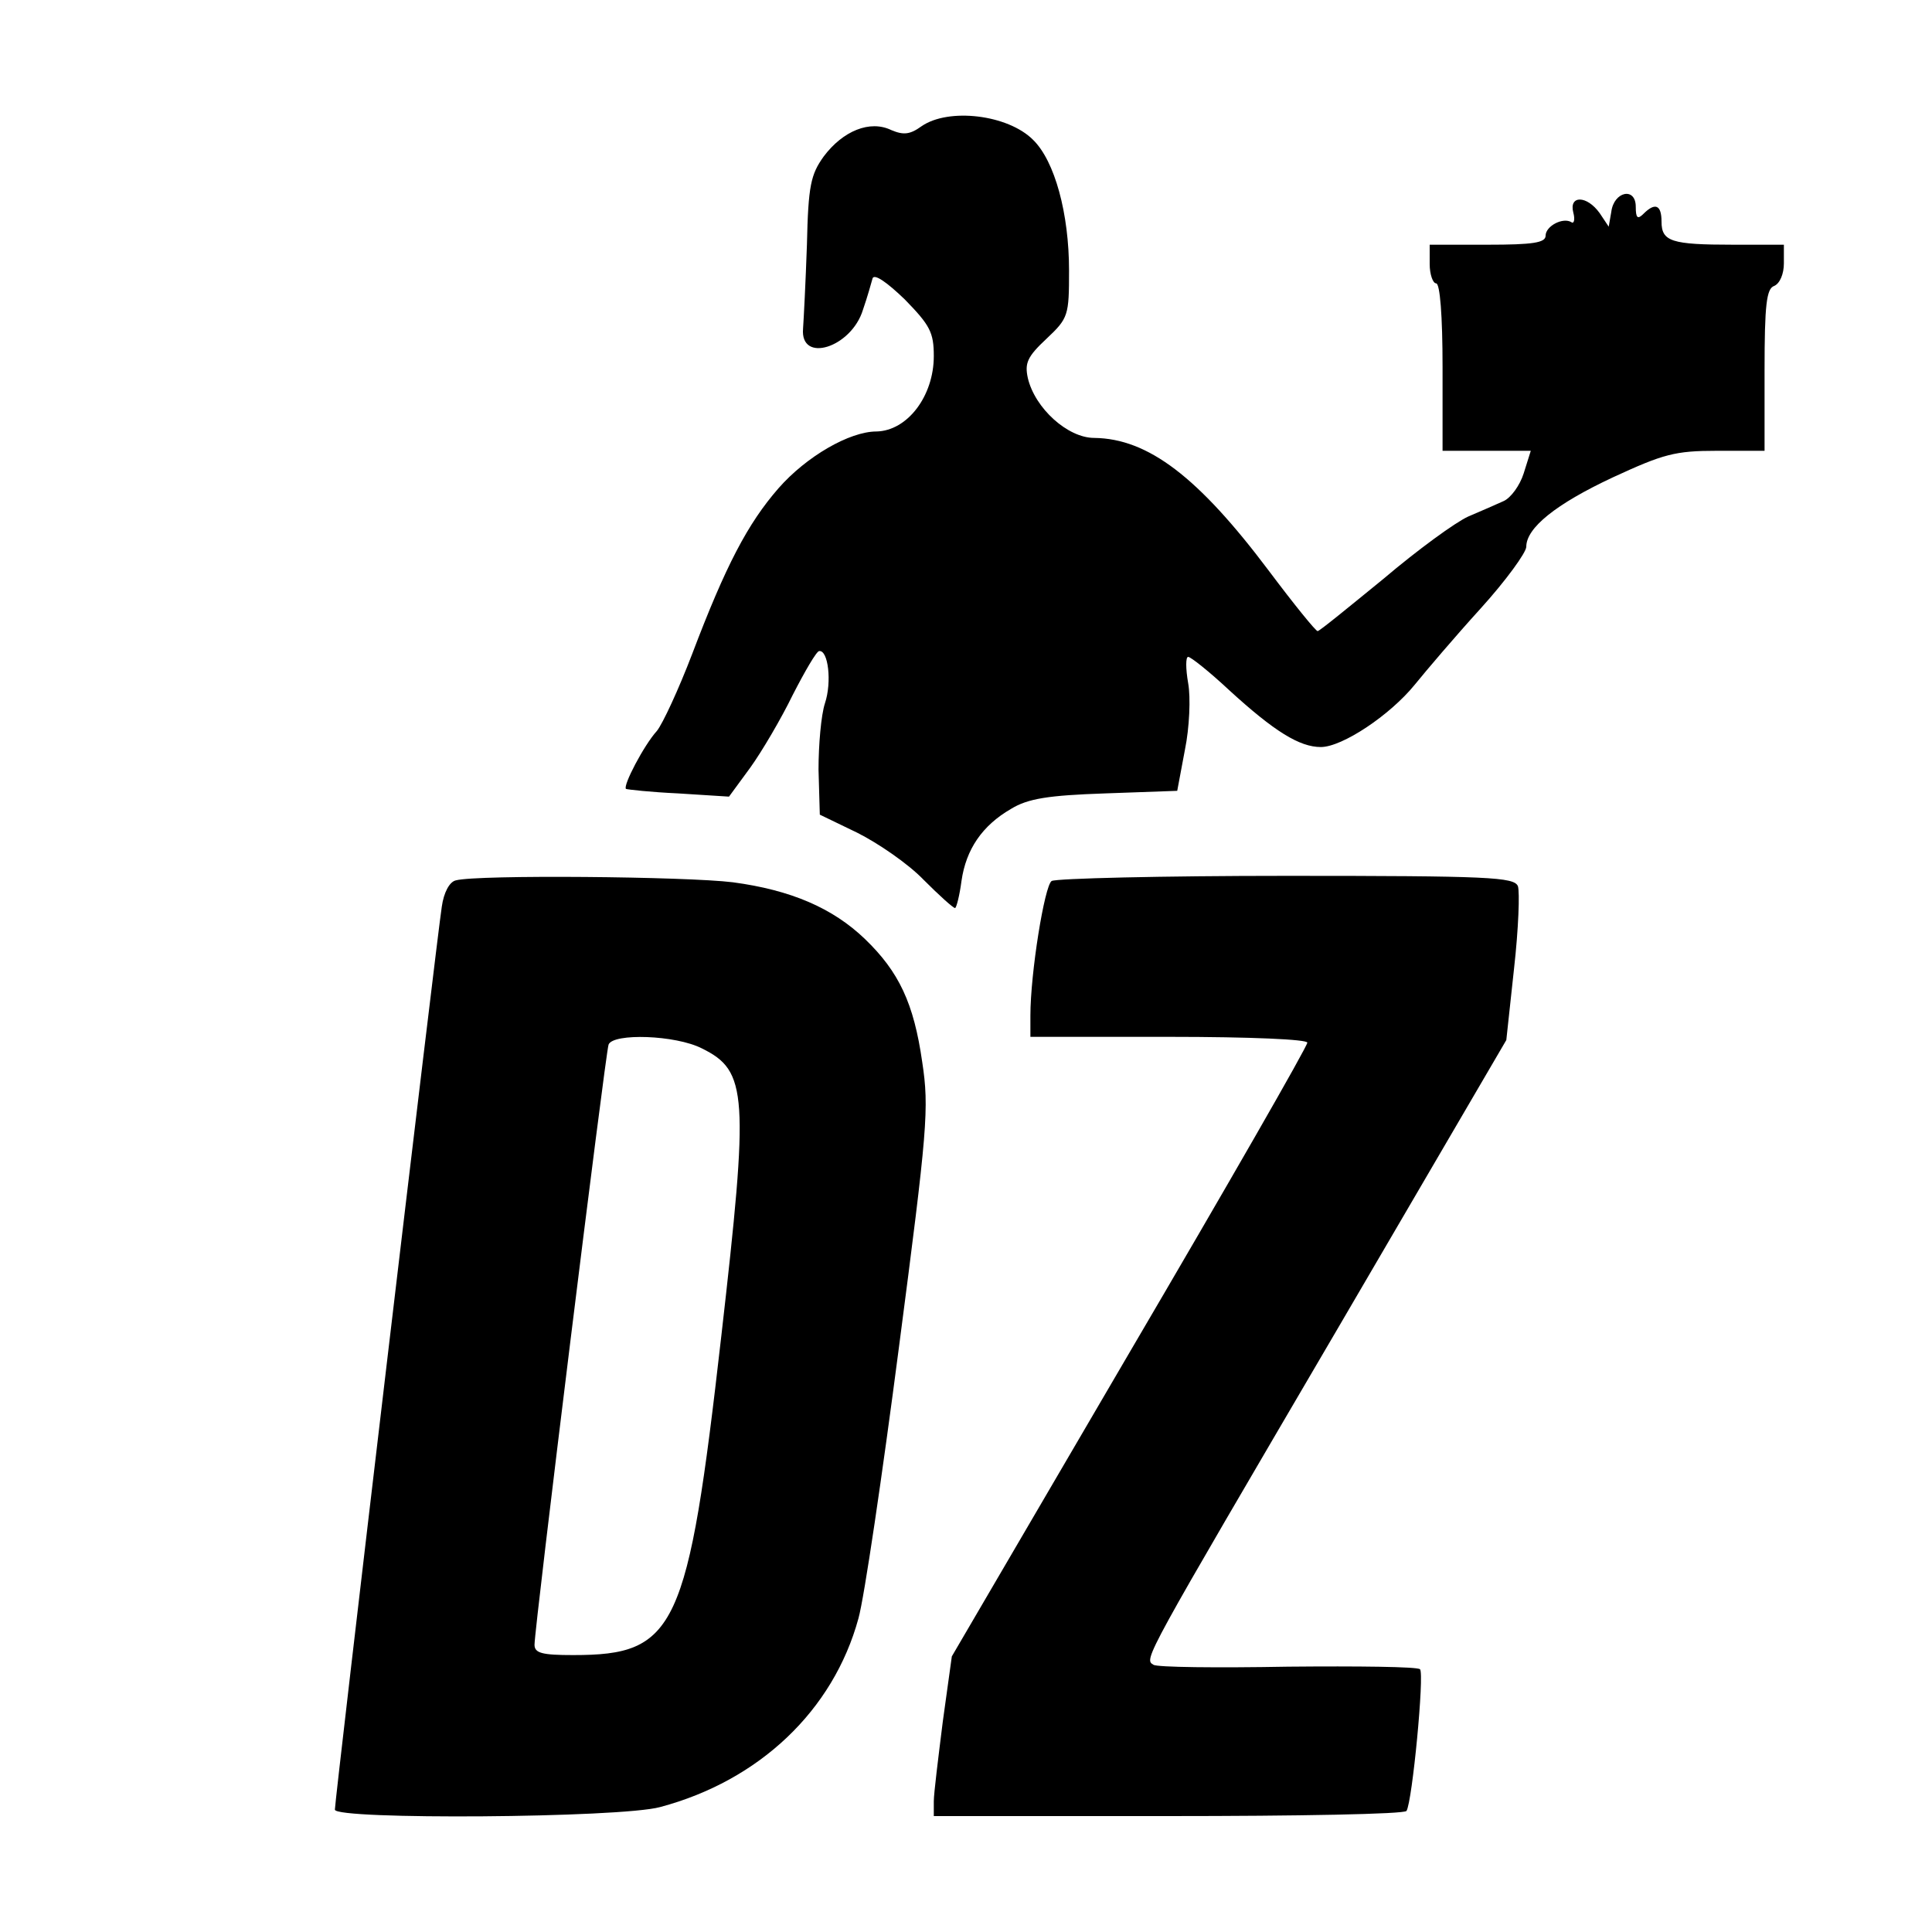 <?xml version="1.0" standalone="no"?>
<!DOCTYPE svg PUBLIC "-//W3C//DTD SVG 20010904//EN"
 "http://www.w3.org/TR/2001/REC-SVG-20010904/DTD/svg10.dtd">
<svg version="1.0" xmlns="http://www.w3.org/2000/svg"
 width="300pt" height="300pt" viewBox="0 0 300 300"
 preserveAspectRatio="xMidYMid meet">
<g transform="translate(0,300) scale(0.1,-0.1)"
fill="#000000" stroke="none">
<path d="M1431 2804 c-18 -13 -28 -14 -47 -6 -33 16 -75 -1 -105 -41 -20 -28
-24 -45 -26 -137 -2 -58 -5 -116 -6 -130 -5 -55 75 -30 93 29 7 20 13 42 15
49 3 7 22 -6 50 -33 39 -40 45 -51 45 -88 0 -62 -41 -116 -89 -117 -42 0 -109
-39 -152 -88 -48 -55 -82 -120 -134 -257 -21 -55 -46 -109 -55 -120 -20 -22
-53 -85 -48 -90 2 -1 38 -5 81 -7 l79 -5 33 45 c18 25 48 76 66 113 19 37 37
68 41 68 14 2 20 -48 9 -81 -6 -18 -10 -65 -10 -103 l2 -70 58 -28 c32 -16 79
-48 103 -73 24 -24 46 -44 49 -44 2 0 7 19 10 42 7 49 32 86 77 112 26 16 58
21 146 24 l112 4 12 64 c7 34 9 81 5 103 -4 23 -4 41 0 41 4 0 33 -23 64 -52
70 -64 109 -88 142 -88 33 0 107 49 146 97 17 21 62 74 102 118 39 43 71 87
71 96 0 29 45 66 135 108 78 36 96 41 161 41 l74 0 0 125 c0 102 3 127 15 131
9 4 15 19 15 35 l0 29 -79 0 c-96 0 -111 5 -111 36 0 26 -10 30 -28 12 -9 -9
-12 -7 -12 11 0 31 -34 24 -38 -8 l-4 -23 -14 21 c-20 28 -48 28 -41 1 3 -11
1 -18 -3 -15 -13 8 -40 -6 -40 -21 0 -11 -20 -14 -90 -14 l-90 0 0 -30 c0 -16
5 -30 10 -30 6 0 10 -50 10 -130 l0 -130 69 0 68 0 -11 -35 c-6 -19 -20 -38
-31 -43 -11 -5 -36 -16 -55 -24 -20 -9 -79 -52 -132 -97 -54 -44 -99 -81 -102
-81 -3 0 -37 42 -76 94 -109 145 -187 205 -271 206 -41 0 -92 46 -103 93 -5
23 -1 33 29 61 34 32 35 36 35 106 0 88 -22 170 -56 203 -39 39 -131 50 -173
21z"/>
<path d="M708 1633 c-10 -2 -19 -19 -22 -41 -7 -43 -166 -1386 -166 -1402 0
-16 443 -13 505 4 154 41 269 150 308 293 9 32 37 222 63 422 44 337 47 370
36 442 -13 91 -36 140 -89 191 -50 48 -115 76 -205 88 -72 9 -397 12 -430 3z
m382 -261 c71 -35 73 -71 30 -447 -52 -456 -70 -495 -230 -495 -48 0 -60 3
-60 16 0 27 110 918 115 932 7 18 104 15 145 -6z"/>
<path d="M1633 1632 c-11 -7 -33 -143 -33 -209 l0 -33 215 0 c128 0 215 -4
215 -9 0 -6 -124 -222 -276 -481 l-276 -472 -14 -101 c-7 -56 -14 -112 -14
-124 l0 -23 364 0 c201 0 367 3 370 8 9 14 28 213 21 220 -4 4 -96 5 -205 4
-110 -2 -204 -1 -209 3 -15 9 -16 6 285 520 l263 450 12 111 c7 62 9 119 6
128 -6 14 -44 16 -359 16 -194 0 -358 -4 -365 -8z"/>
</g>
</svg>
